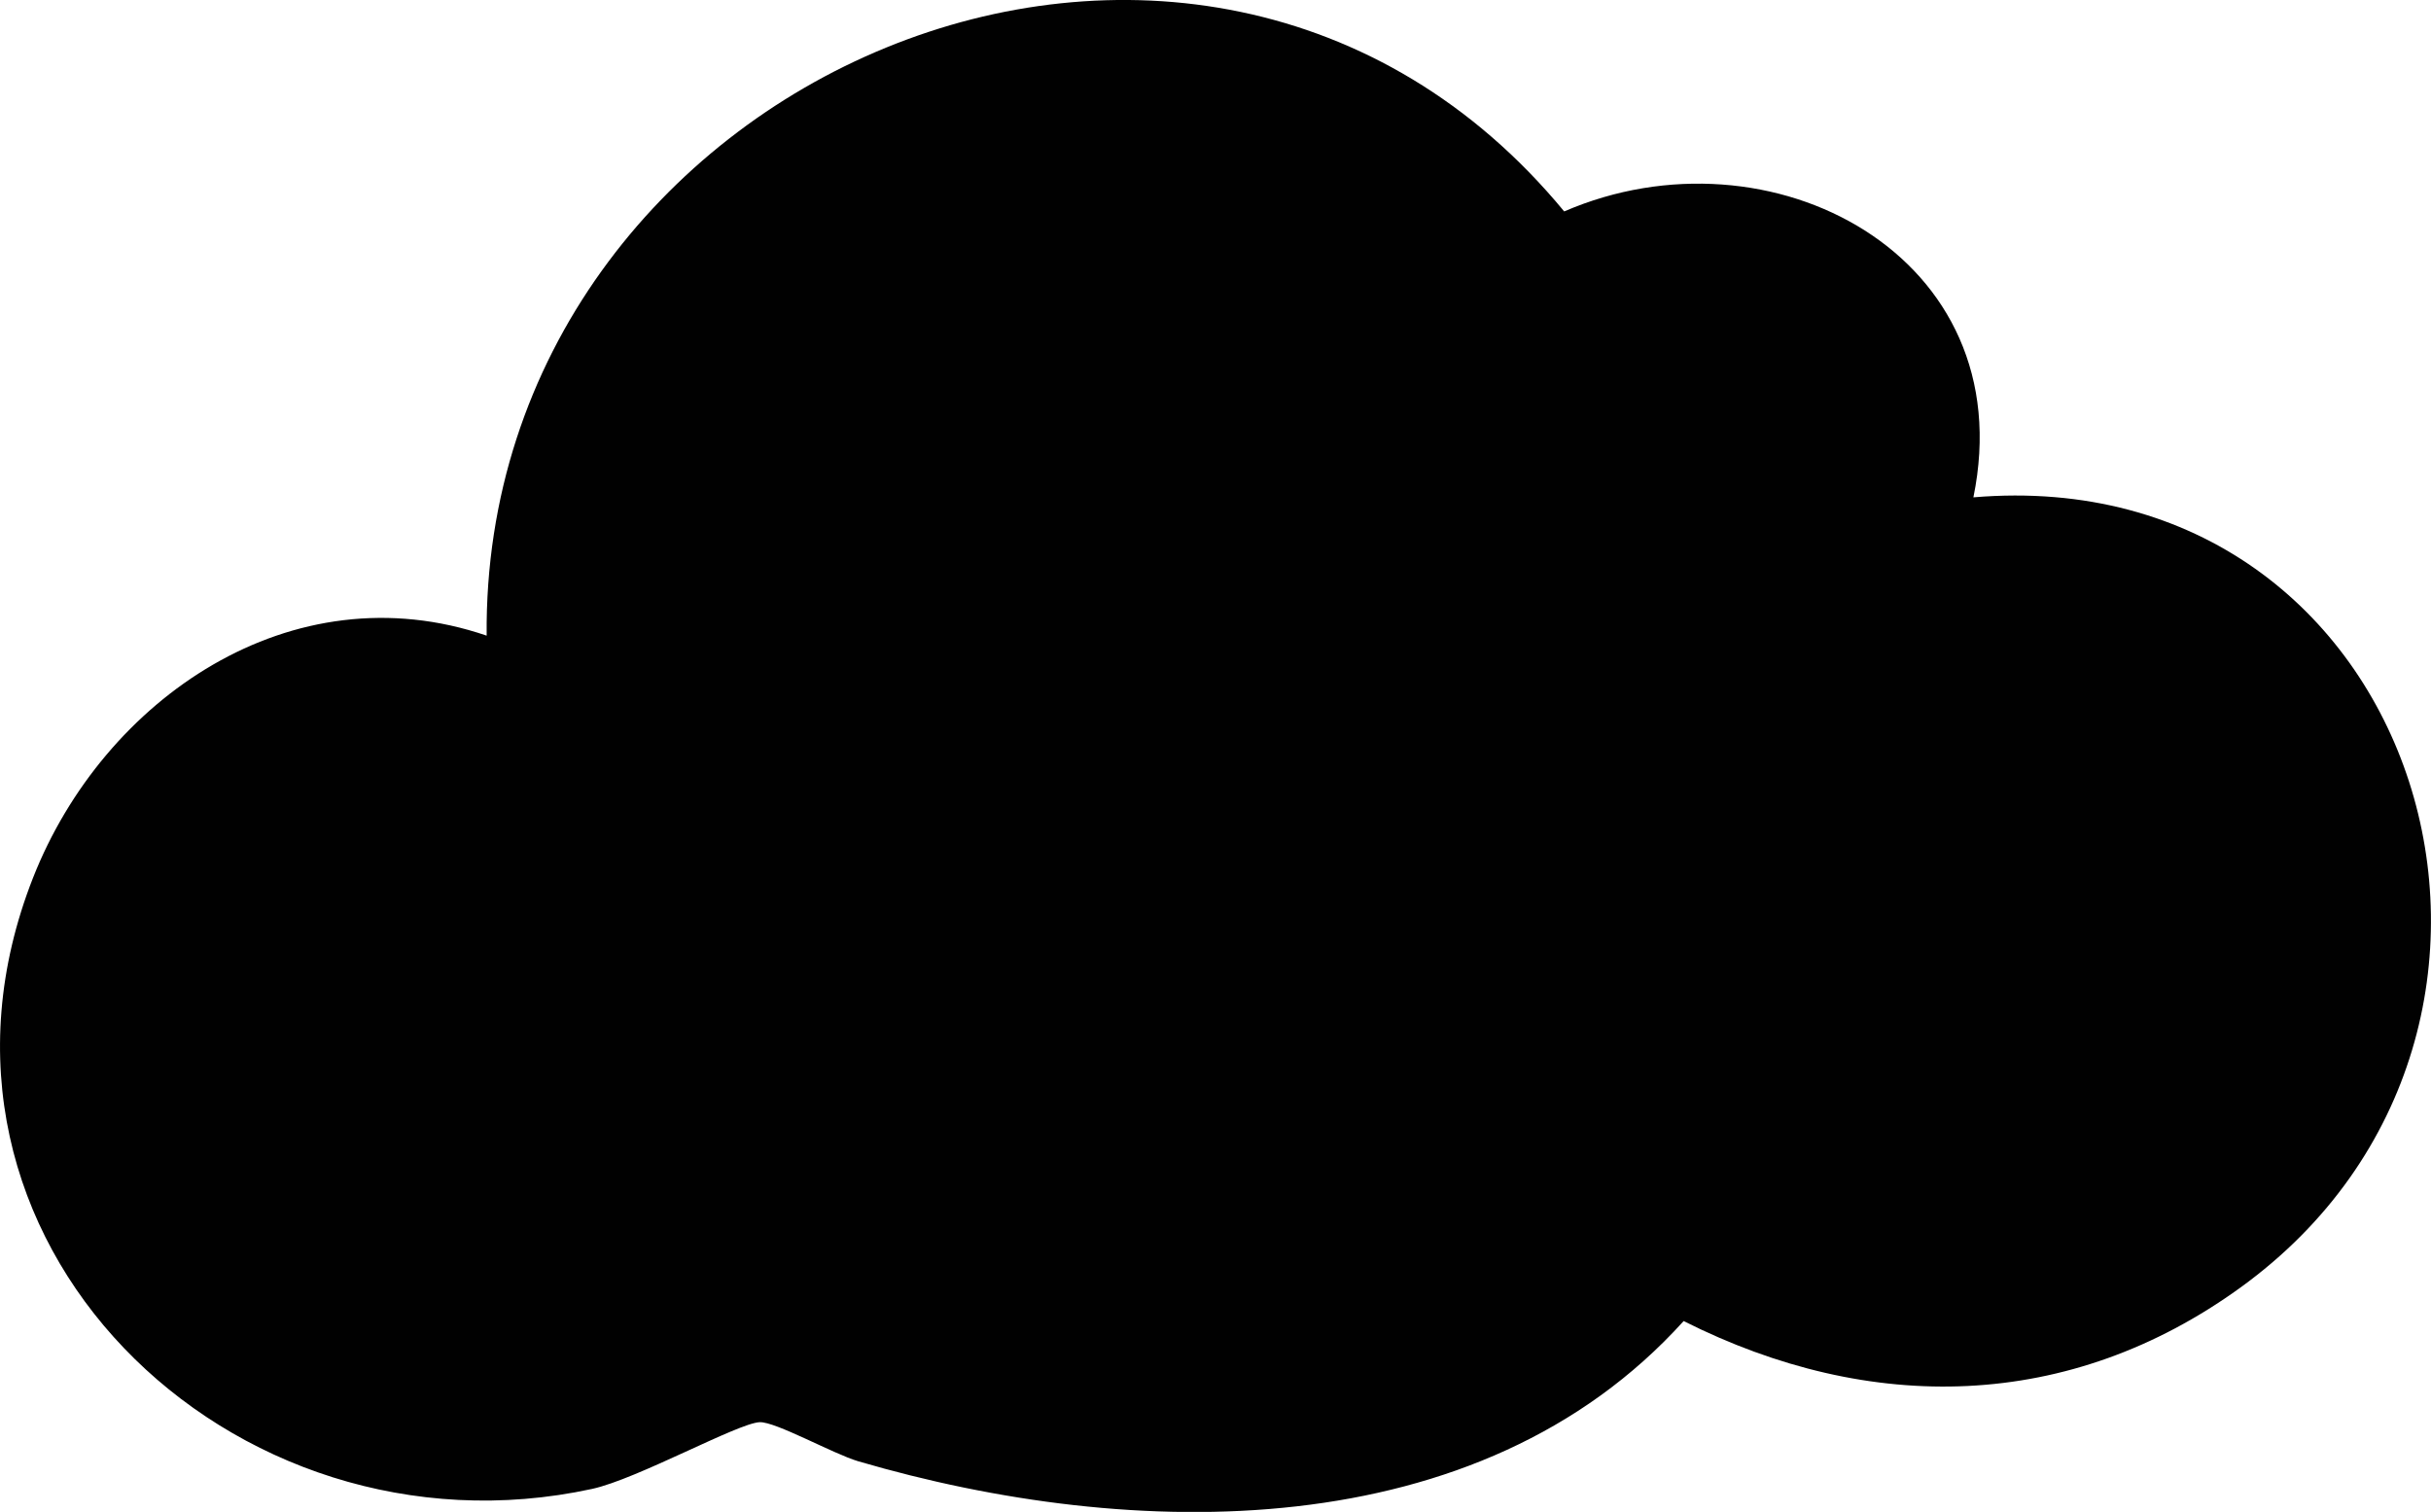 <?xml version="1.0" encoding="UTF-8"?><svg id="Laag_1" xmlns="http://www.w3.org/2000/svg" viewBox="0 0 140.62 87.46"><path d="M114.15,28.77c26.03-2.2,36.02,30.82,15.45,45.71-9.89,7.16-21.41,7.38-32.21,1.94-11.86,13.13-31.92,12.75-47.75,8.11-1.45-.43-4.78-2.3-5.7-2.26-1.27.06-7.08,3.29-9.69,3.86C13.37,90.66-6.3,71.66,1.91,50.78c4.08-10.37,14.97-17.86,26.24-14.01-.29-32.31,41.13-50.22,62.33-24.54,11.93-5.16,26.54,2.58,23.67,16.54Z" fill="#010101"/></svg>